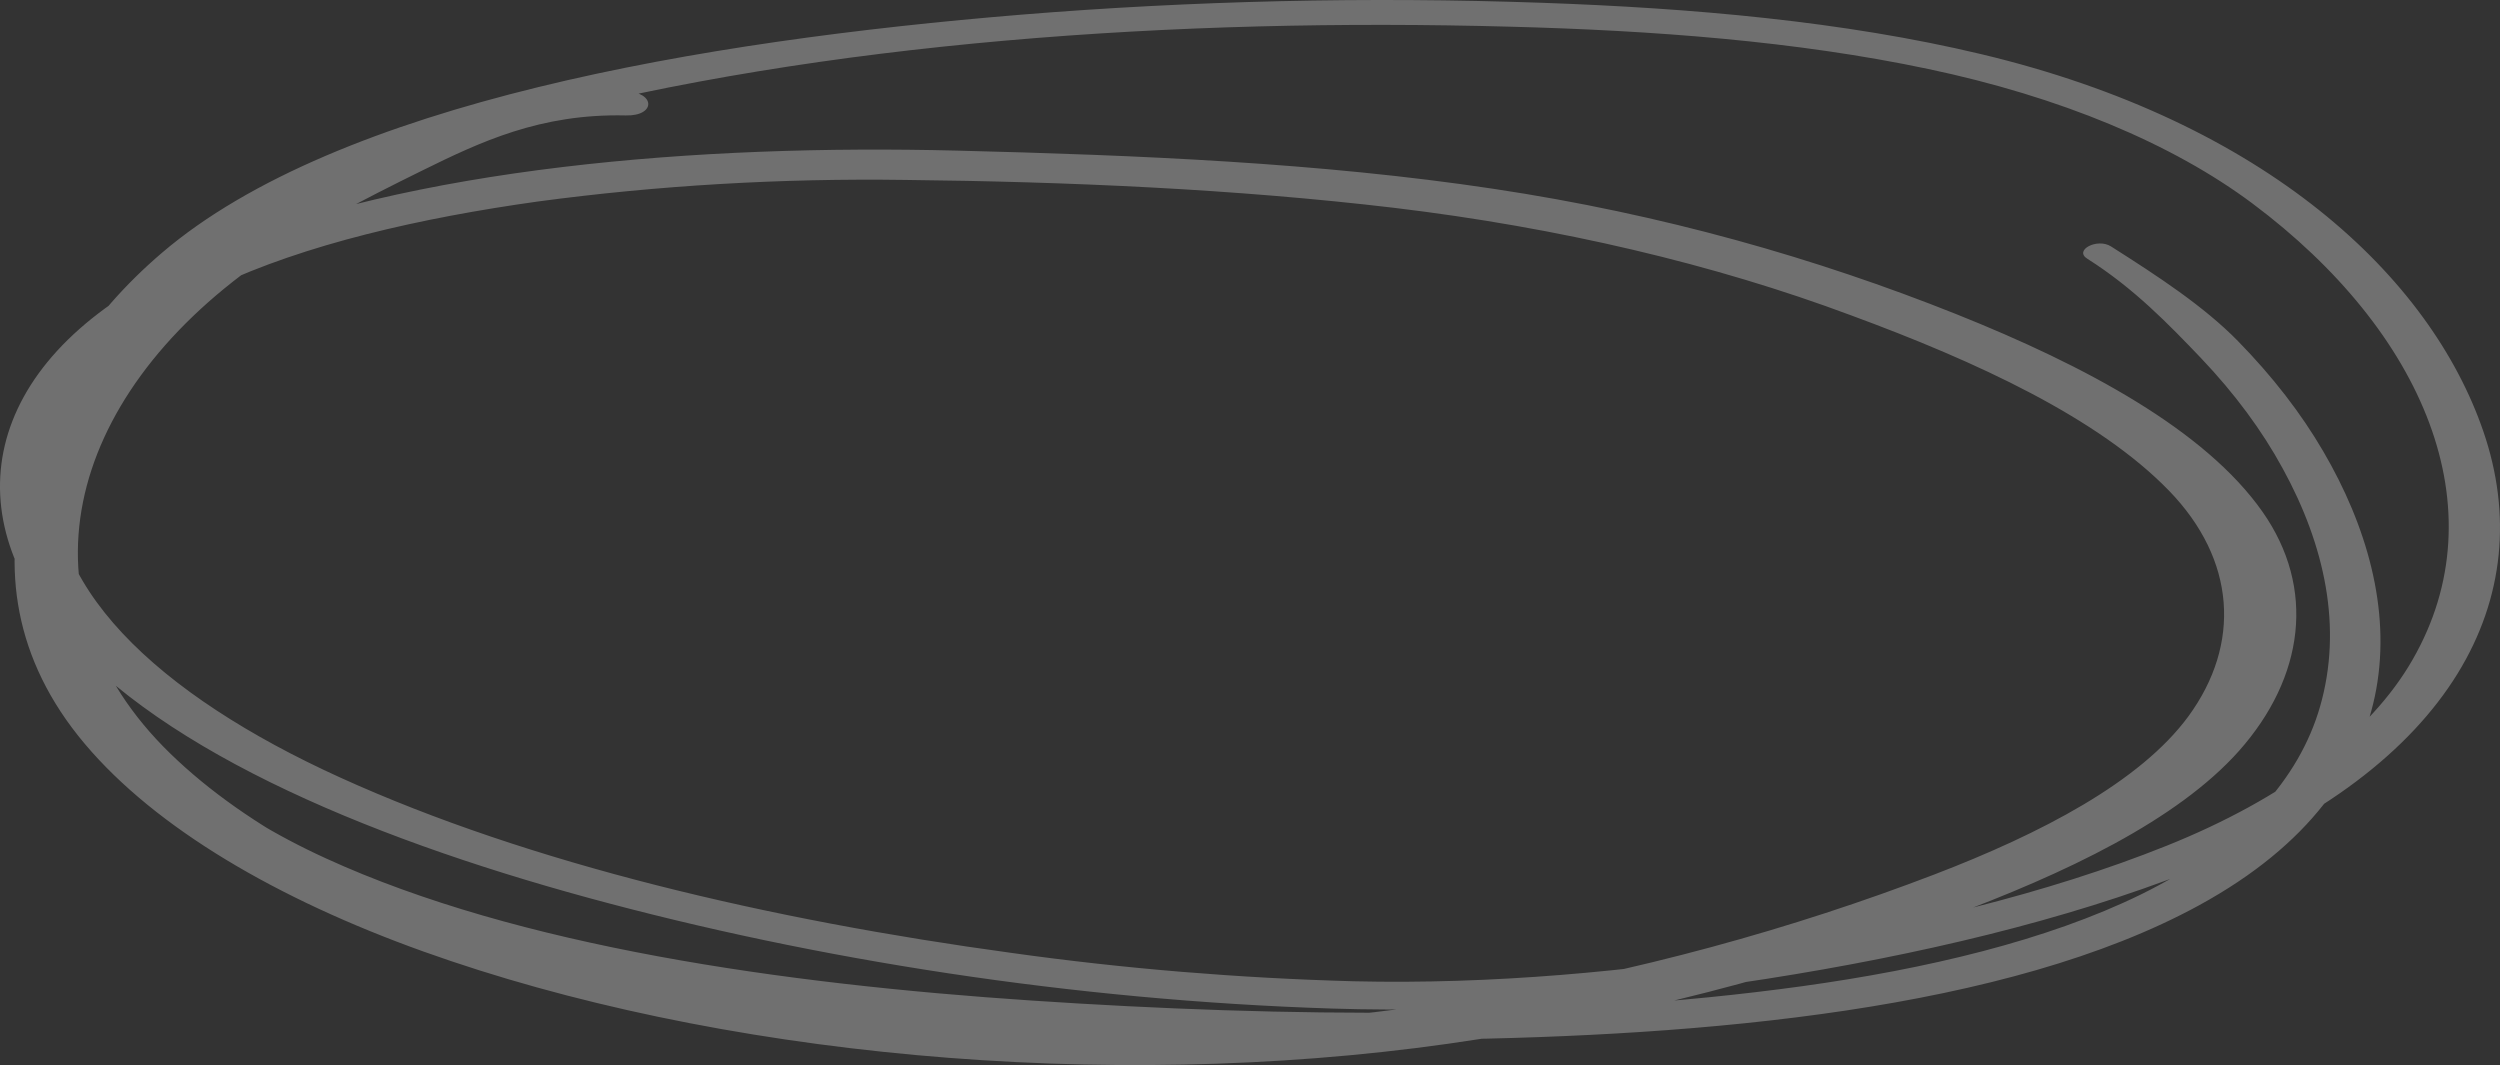 <svg width="169" height="72" viewBox="0 0 169 72" fill="none" xmlns="http://www.w3.org/2000/svg">
<rect x="0" y="0" width="169" height="72" fill="#333333" stroke="none"/>
<path d="M42.285 6.168C36.451 5.966 31.84 7.556 27.645 9.47C23.264 11.468 19.006 13.539 15.335 15.89C7.856 20.694 3.451 26.143 1.786 32.229C0.107 38.353 0.91 44.561 5.726 50.278C10.543 55.995 18.761 60.786 28.604 64.316C48.379 71.396 74.639 73.843 97.836 70.566C109.994 68.85 121.418 65.795 131.639 62.01C139.632 59.049 147.184 55.449 151.359 50.758C155.765 45.79 156.572 39.764 152.945 34.596C149.078 29.087 141.036 24.748 132.211 21.223C122.789 17.463 112.412 14.484 100.949 12.762C89.201 10.993 76.862 10.487 64.684 10.181C47.302 9.746 27.87 11.283 13.959 17.076C-0.279 23.008 -3.246 33.258 3.333 41.797C9.912 50.336 24.424 56.508 39.789 60.698C55.154 64.887 72.584 67.618 89.999 68.177C99.94 68.496 109.901 67.659 119.407 66.172C129.612 64.574 139.612 62.222 148.124 58.872C165.98 51.84 171.682 40.278 167.879 29.175C164.291 18.709 153.195 8.249 133.915 3.657C124.615 1.44 114.389 0.545 104.223 0.188C92.469 -0.226 80.662 0.044 69.025 0.992C47.488 2.762 22.843 6.924 10.949 17.089C0.778 25.777 -1.449 37.527 4.405 47.178C16.24 66.695 62.887 70.693 97.116 70.273C115.163 70.048 135.686 68.293 148.667 61.193C163.528 53.067 162.935 40.558 157.047 30.502C155.551 27.936 153.621 25.443 151.281 23.051C148.976 20.702 145.897 18.684 142.701 16.656C141.78 16.072 140.18 16.909 141.095 17.486C144.262 19.491 146.592 21.913 148.799 24.219C151.073 26.614 152.919 29.11 154.316 31.678C157.16 36.864 158.379 42.439 156.827 47.795C155.437 52.586 151.58 57.1 144.722 60.468C138.359 63.585 130.204 65.507 121.82 66.668C105.099 68.976 86.808 68.776 69.759 67.638C52.897 66.513 35.036 63.975 22.041 58.03C7.978 51.598 3.529 41.944 5.115 32.543C5.957 27.564 8.624 22.581 13.543 18.257C18.771 13.663 26.348 10.543 35.462 8.143C55.736 2.82 79.588 1.19 102.099 1.804C111.688 2.057 121.409 2.772 130.351 4.664C139.219 6.532 146.84 9.695 152.28 13.766C163.841 22.414 168.956 34.401 163.092 44.591C160.238 49.585 154.416 53.988 146.45 57.178C138.393 60.414 128.829 62.69 119.133 64.245C110.214 65.674 100.87 66.554 91.511 66.334C83.699 66.121 75.953 65.479 68.403 64.42C52.016 62.187 35.78 58.377 22.98 52.553C10.744 46.991 2.423 39.405 3.822 30.786C4.486 26.421 8.318 22.348 14.552 19.382C20.631 16.5 28.448 14.73 36.358 13.622C44.456 12.535 52.81 12.044 61.174 12.163C72.202 12.282 83.484 12.773 94.248 14.05C105.376 15.385 115.875 17.856 125.129 21.316C133.655 24.454 141.849 28.257 146.612 33.157C151.159 37.84 151.506 43.542 147.933 48.427C144.683 52.852 137.977 56.351 130.743 59.122C111.776 66.392 88.046 71.064 64.258 68.839C42.819 66.834 22.036 61.181 11.507 50.935C0.939 40.652 4.351 26.965 17.503 17.731C20.739 15.455 24.581 13.481 28.521 11.539C32.462 9.597 36.519 7.67 42.3 7.804C44.346 7.852 44.316 6.239 42.3 6.168H42.285Z" fill="white" fill-opacity="0.3"/>
</svg>
